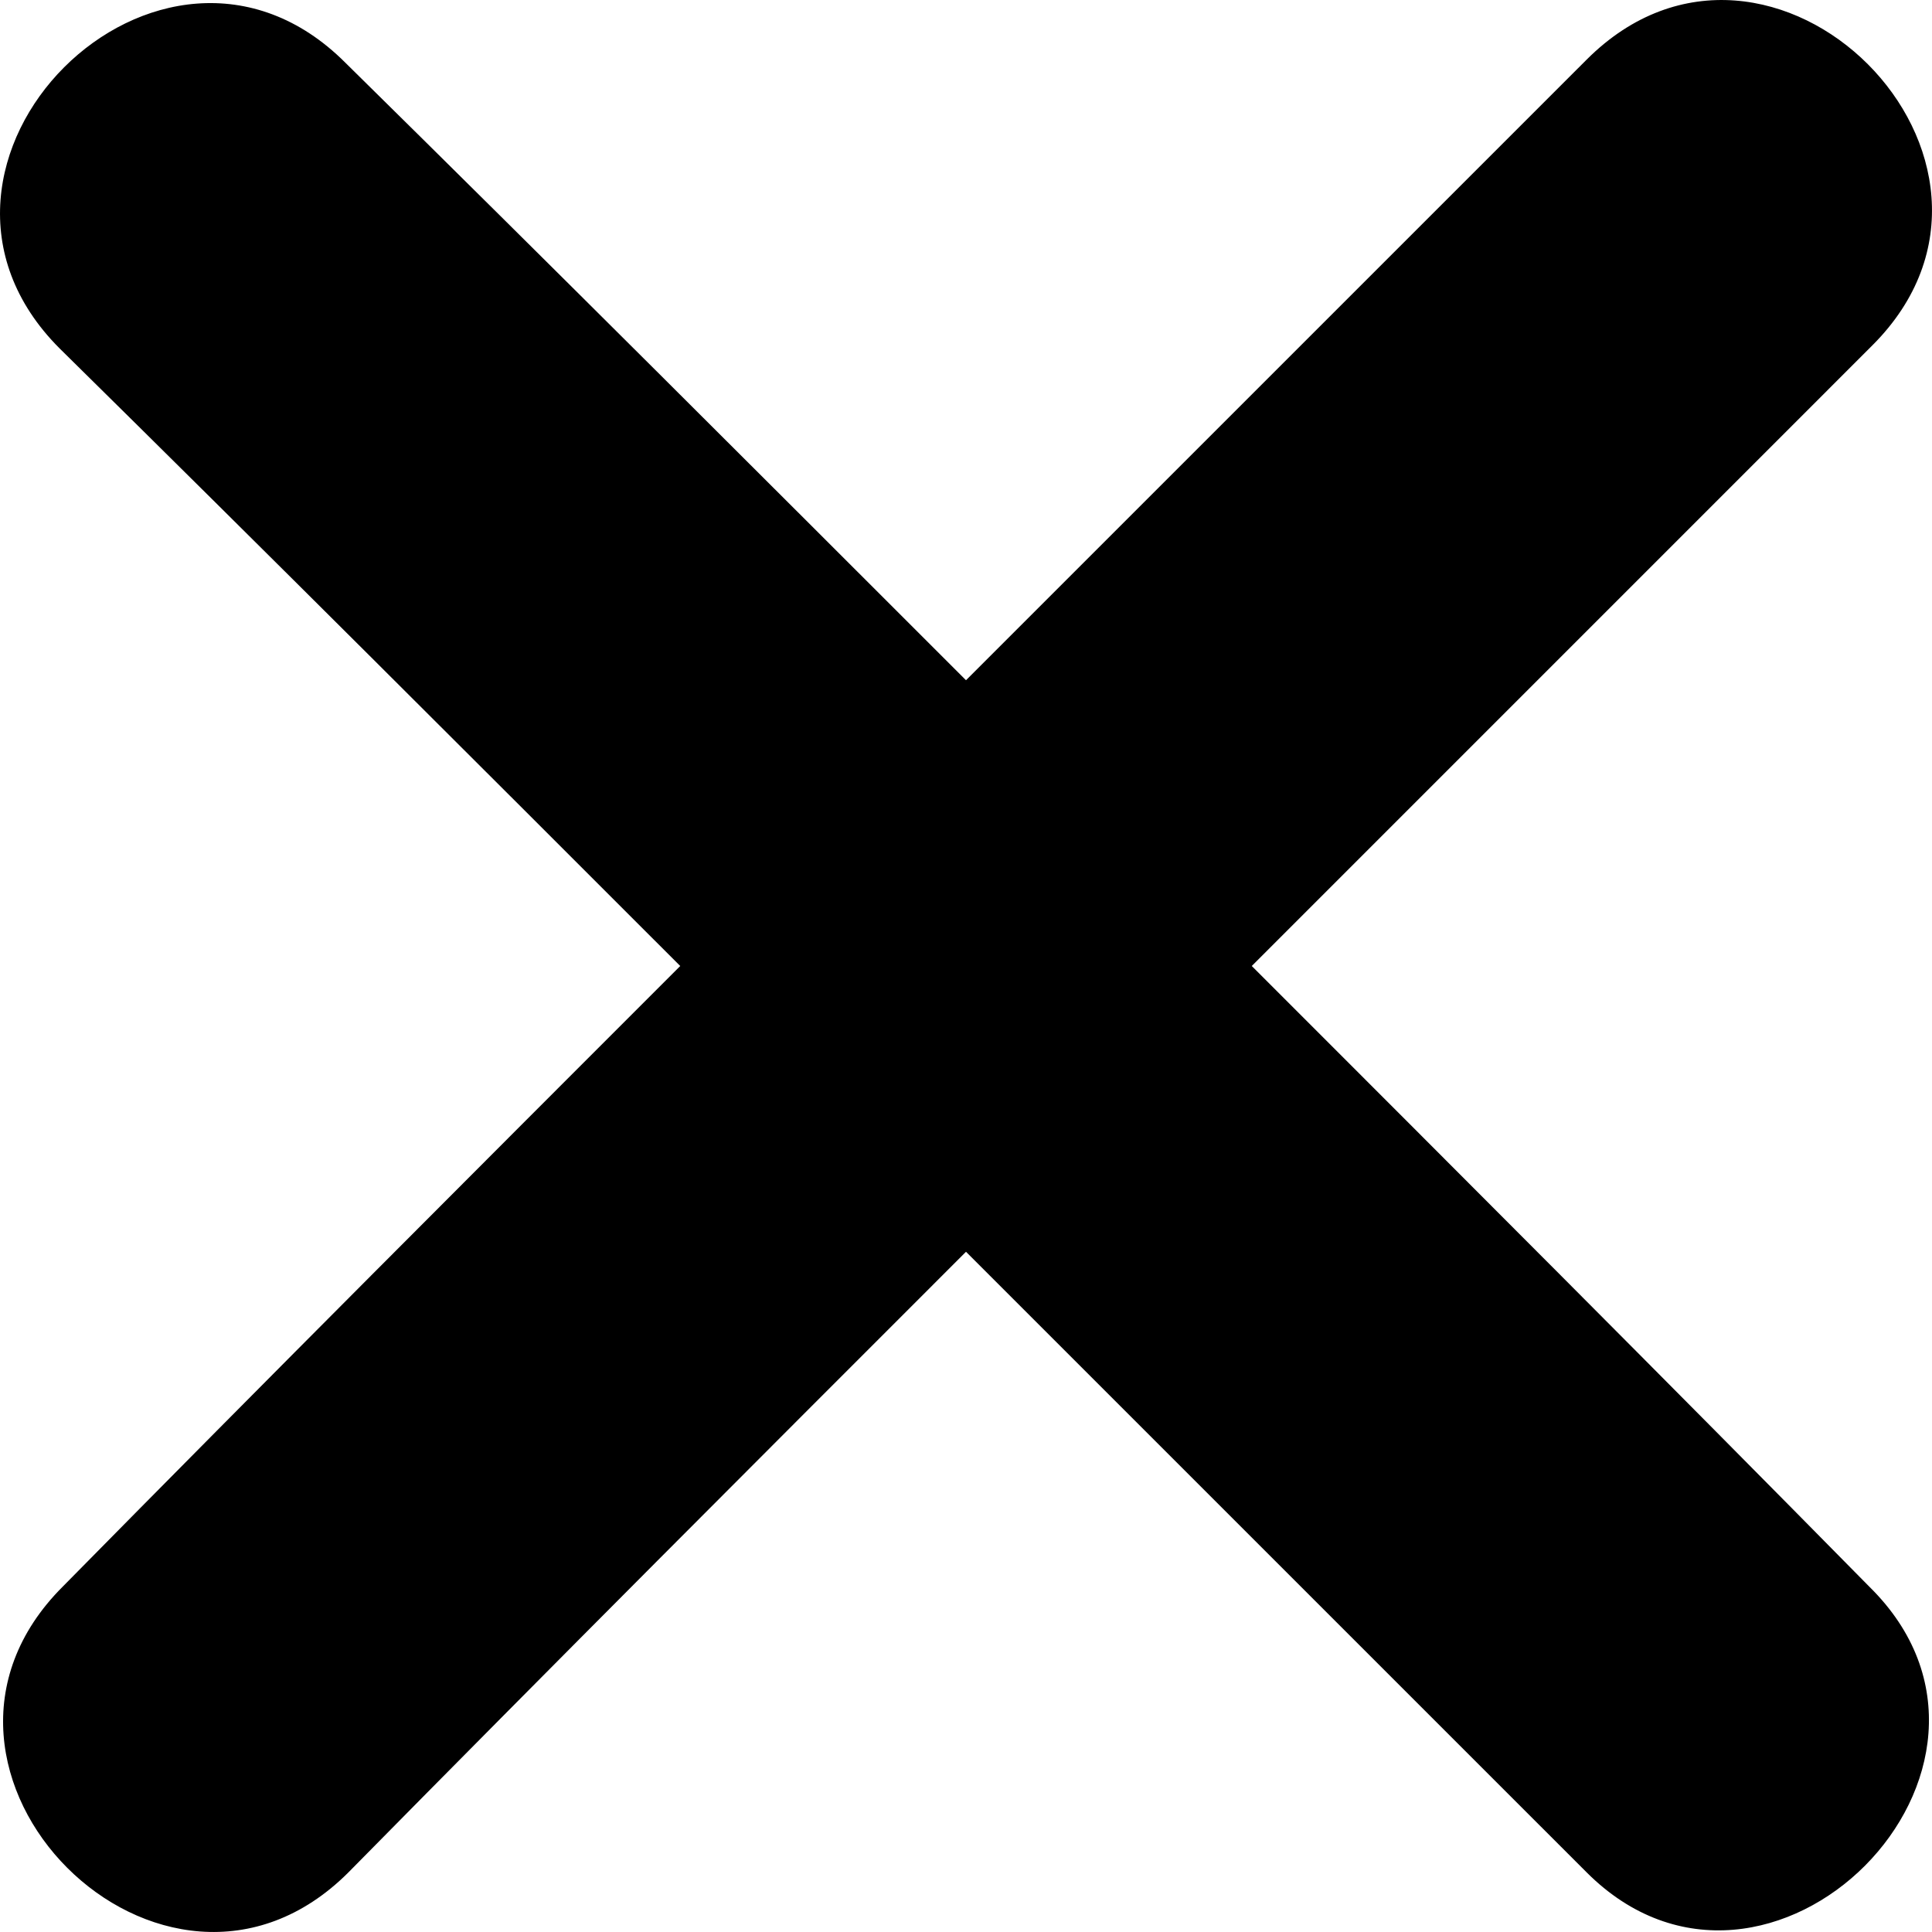 <svg width="37" height="37" viewBox="0 0 37 37" fill="none" xmlns="http://www.w3.org/2000/svg">
<path d="M35.8 30.387C31.858 26.385 27.915 22.443 23.973 18.5C27.915 14.557 31.858 10.615 35.859 6.613C39.39 3.083 33.917 -2.39 30.387 1.141C26.385 5.142 22.443 9.085 18.5 13.027C14.557 9.085 10.615 5.142 6.613 1.2C3.083 -2.331 -2.39 3.141 1.141 6.672C5.142 10.615 9.085 14.557 13.027 18.5C9.085 22.443 5.142 26.385 1.2 30.387C-2.331 33.917 3.141 39.39 6.672 35.859C10.615 31.858 14.557 27.915 18.5 23.973C22.443 27.915 26.385 31.858 30.387 35.859C33.859 39.331 39.331 33.859 35.8 30.387Z" fill="black"/>
</svg>

